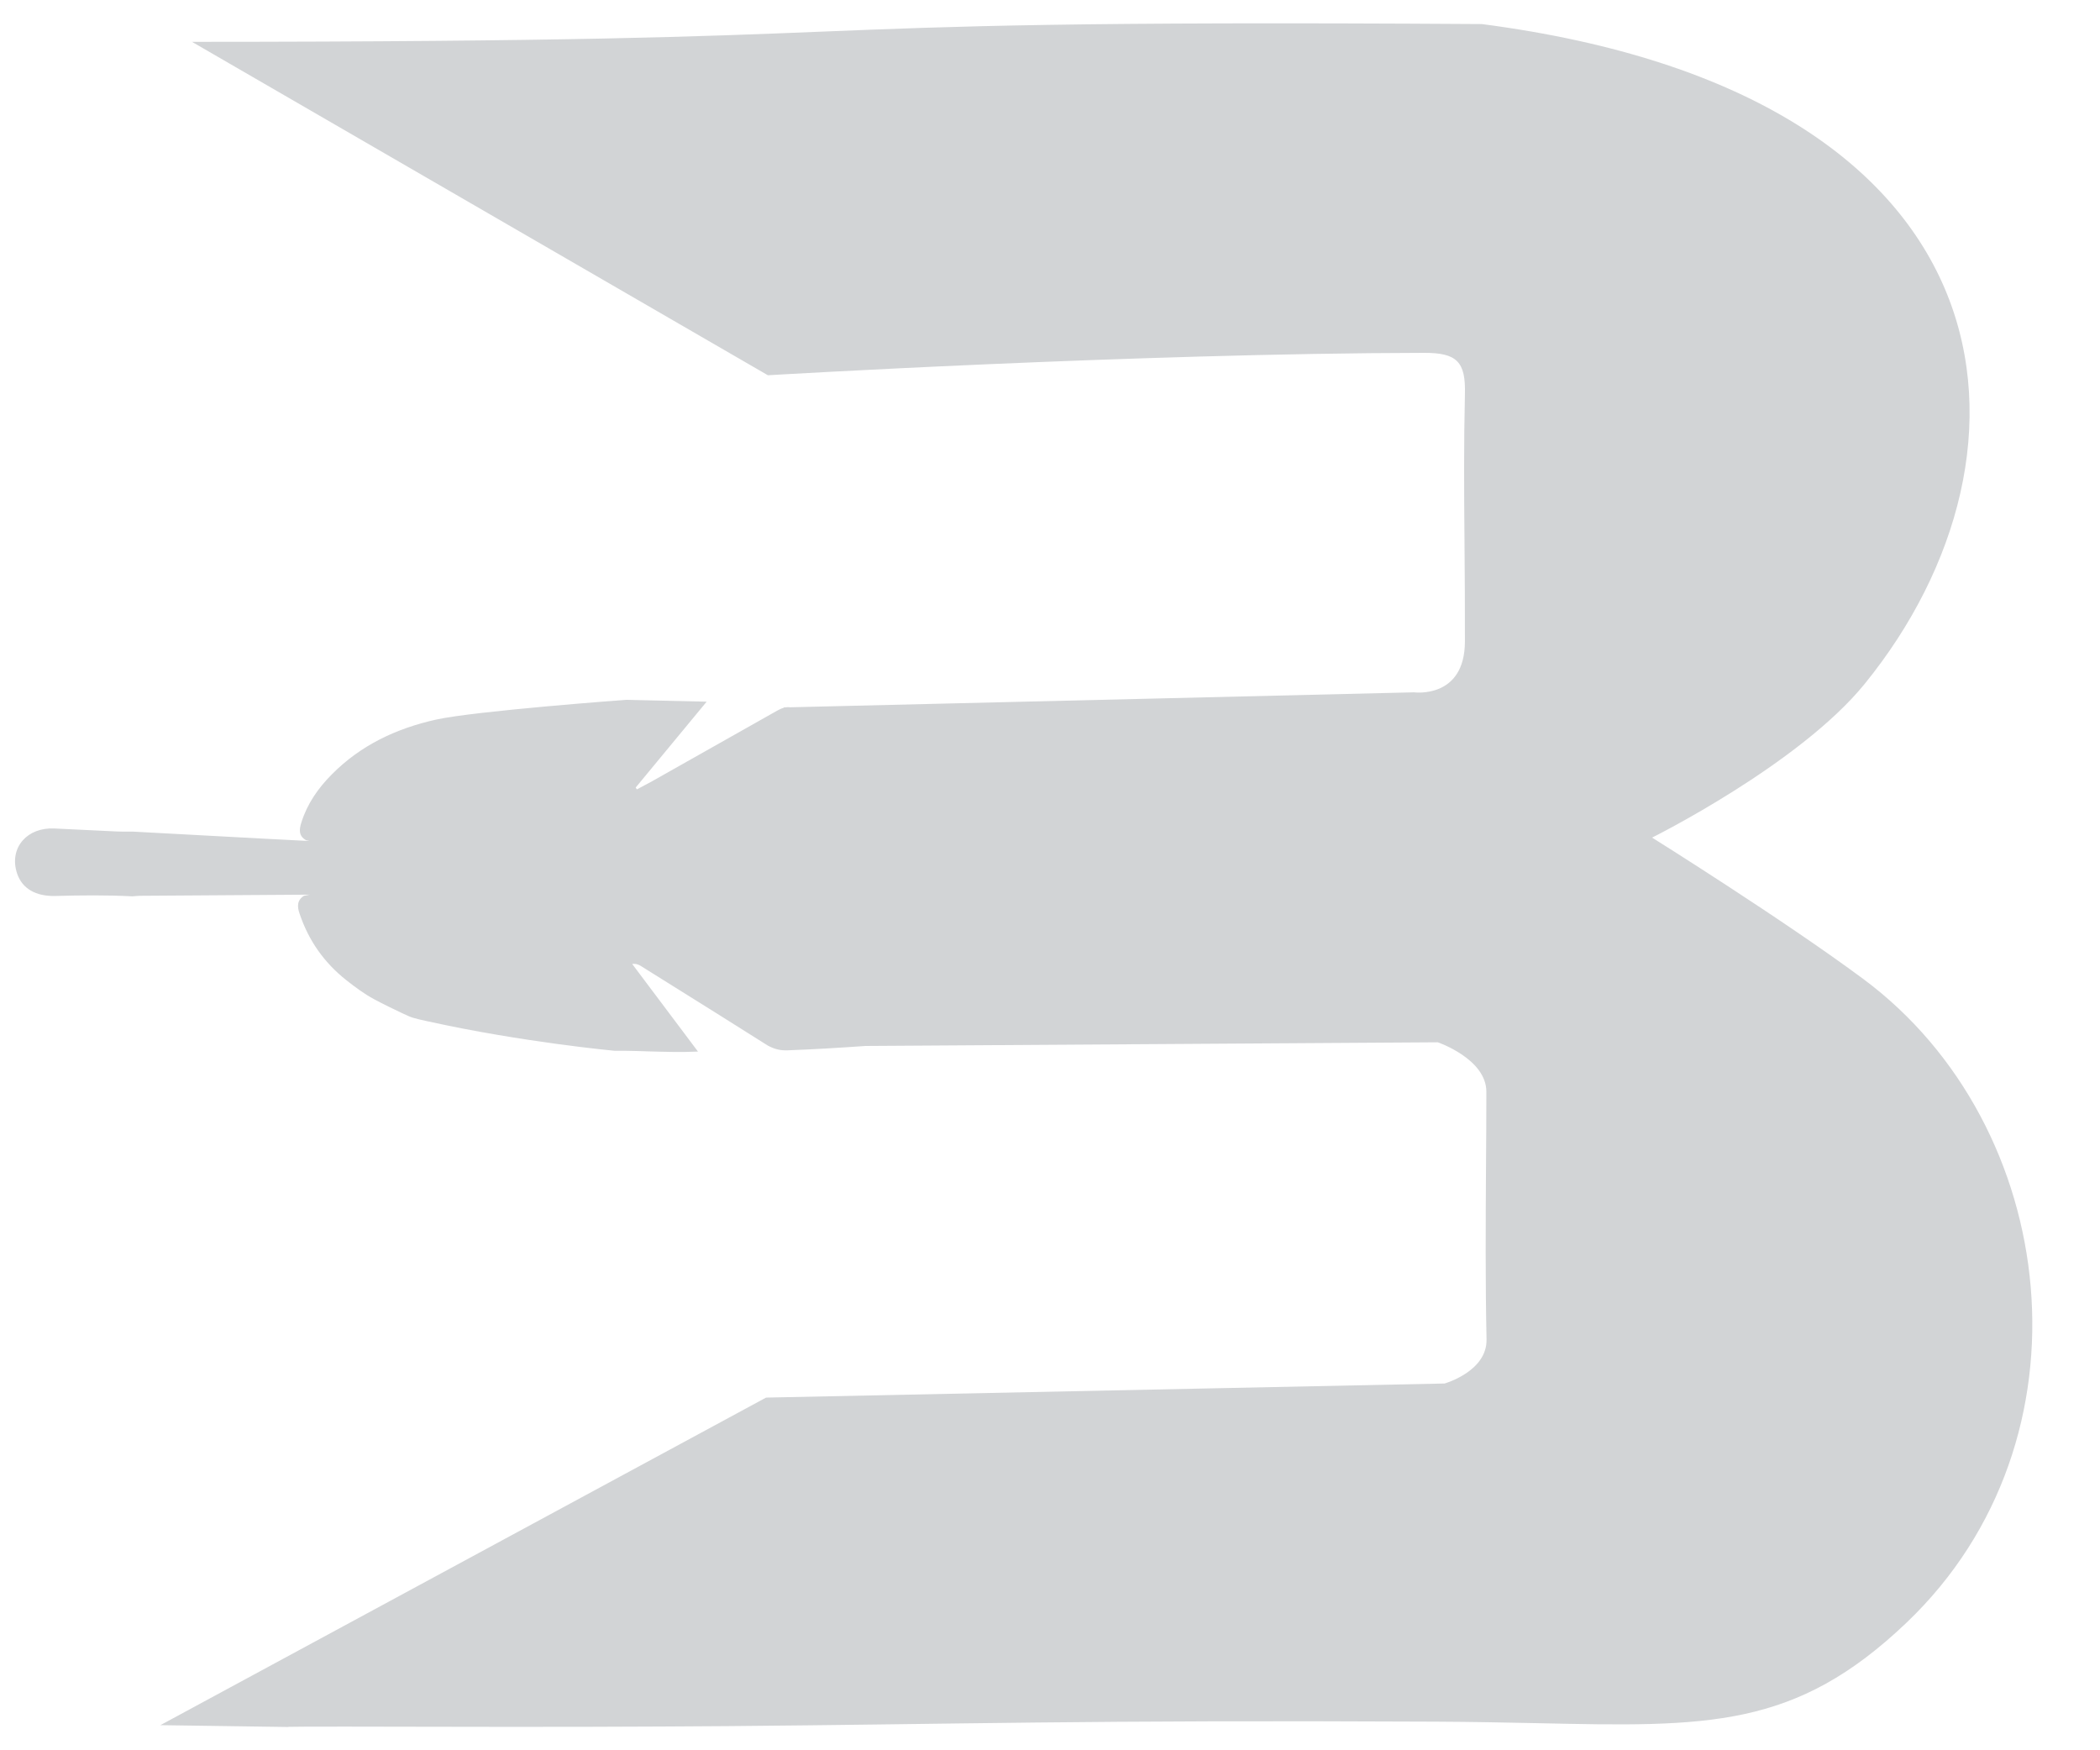 <svg width="24" height="20" viewBox="0 0 24 20" fill="none" xmlns="http://www.w3.org/2000/svg">
<path fill-rule="evenodd" clip-rule="evenodd" d="M17.559 19.69C19.521 19.733 20.518 19.755 21.791 18.54C23.979 16.451 23.547 12.861 21.298 11.189C20.386 10.512 18.881 9.571 18.881 9.571C18.881 9.571 20.564 8.734 21.311 7.814C23.458 5.172 23.127 1.081 16.935 0.275C12.261 0.245 10.894 0.301 9.404 0.361C8.021 0.417 6.532 0.477 2.194 0.478L8.776 4.288C8.776 4.288 12.985 4.037 16.276 4.032C16.652 4.031 16.752 4.135 16.742 4.504C16.729 5.059 16.732 5.614 16.737 6.169C16.74 6.556 16.743 6.944 16.742 7.331C16.74 7.99 16.16 7.911 16.16 7.911L9.029 8.082C9.026 8.081 9.024 8.081 9.022 8.081C9.007 8.08 8.992 8.08 8.978 8.083L8.958 8.083L8.958 8.087C8.931 8.095 8.906 8.107 8.881 8.121L7.451 8.928C7.41 8.951 7.368 8.973 7.326 8.995L7.278 9.02L7.265 8.999L8.076 8.018L7.153 7.997C7.153 7.997 5.435 8.123 4.982 8.223C4.529 8.324 4.122 8.515 3.791 8.85C3.635 9.007 3.511 9.185 3.444 9.399C3.419 9.478 3.411 9.552 3.498 9.601L3.536 9.61L3.011 9.583L1.526 9.503L1.468 9.503C1.423 9.503 1.379 9.503 1.334 9.501C1.097 9.49 0.86 9.479 0.624 9.467C0.467 9.459 0.339 9.513 0.26 9.603C0.176 9.698 0.146 9.835 0.196 9.983C0.254 10.154 0.409 10.244 0.635 10.238C0.926 10.23 1.218 10.227 1.51 10.242L1.541 10.24C1.563 10.238 1.584 10.236 1.605 10.236L3.541 10.223L3.474 10.236C3.391 10.288 3.397 10.363 3.424 10.441C3.527 10.747 3.704 11 3.959 11.201C4.059 11.28 4.161 11.356 4.274 11.417C4.382 11.475 4.493 11.529 4.604 11.581C4.708 11.63 4.714 11.632 4.891 11.671L4.901 11.673C5.97 11.909 7.023 12.007 7.023 12.007L7.145 12.007C7.233 12.008 7.322 12.011 7.412 12.014L7.415 12.014C7.597 12.019 7.783 12.025 7.977 12.016L7.225 11.015C7.273 11.01 7.301 11.023 7.327 11.04L7.62 11.223C7.998 11.459 8.376 11.695 8.752 11.933C8.768 11.944 8.784 11.953 8.8 11.96C8.861 11.99 8.923 12.004 8.996 12.002C9.294 11.991 9.593 11.973 9.891 11.952L16.432 11.91C16.432 11.91 16.988 12.1 16.987 12.476C16.987 12.761 16.985 13.045 16.983 13.329C16.979 13.988 16.975 14.646 16.989 15.304C16.997 15.672 16.509 15.809 16.509 15.809L8.755 15.97L1.833 19.713C2.805 19.726 3.177 19.732 3.303 19.734C3.244 19.732 3.32 19.727 4.817 19.731C6.261 19.735 7.369 19.731 8.319 19.724C10.969 19.702 12.384 19.653 16.413 19.673C16.831 19.675 17.21 19.683 17.559 19.69Z" fill="#D2D4D6"/>
</svg>
